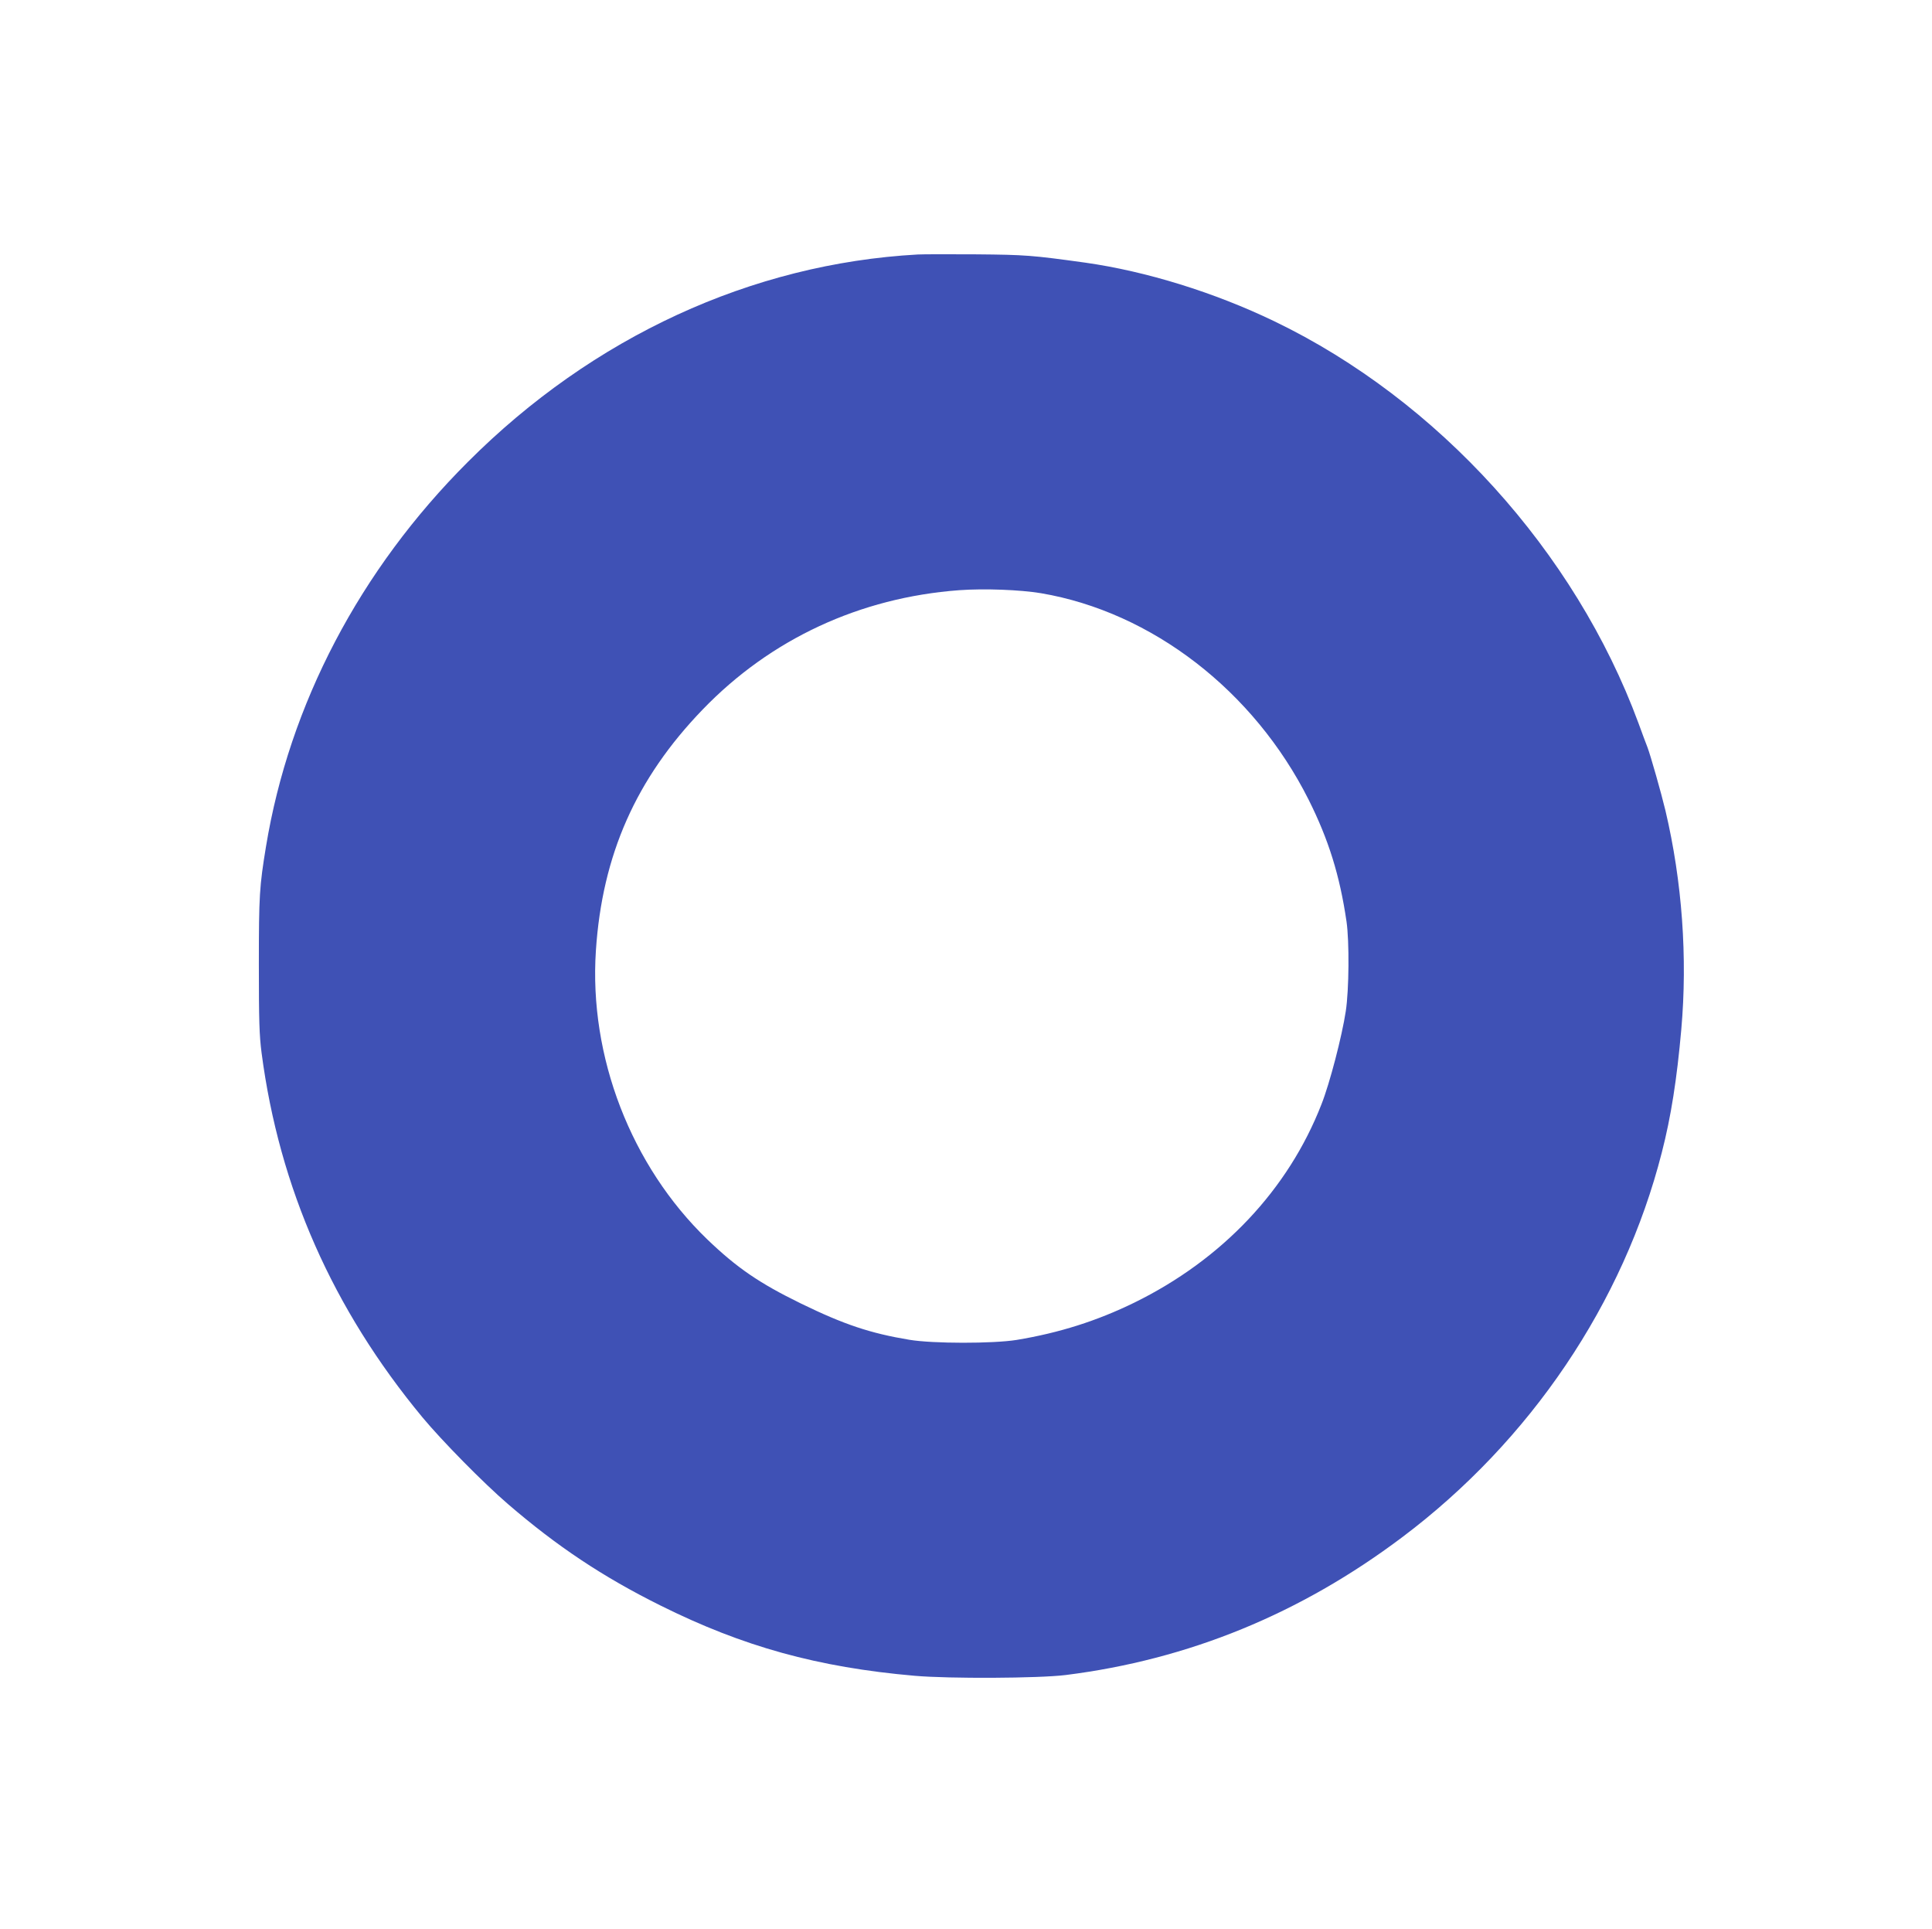 <?xml version="1.0" standalone="no"?>
<!DOCTYPE svg PUBLIC "-//W3C//DTD SVG 20010904//EN"
 "http://www.w3.org/TR/2001/REC-SVG-20010904/DTD/svg10.dtd">
<svg version="1.0" xmlns="http://www.w3.org/2000/svg"
 width="1280pt" height="1278pt" viewBox="0 0 1280 1278"
 preserveAspectRatio="xMidYMid meet">
<g transform="translate(0,1278) scale(0.1,-0.1)"
fill="#3f51b5" stroke="none">
<path d="M6080 11094 c-1101 -61 -2153 -546 -2980 -1374 -716 -715 -1183
-1606 -1338 -2550 -43 -263 -47 -321 -47 -780 0 -373 3 -468 18 -585 117 -894
471 -1697 1066 -2415 127 -153 405 -436 566 -574 325 -280 628 -482 1010 -672
548 -273 1043 -410 1685 -466 230 -20 822 -17 1000 5 814 102 1555 405 2230
913 850 639 1466 1552 1720 2549 61 237 100 487 129 815 42 476 6 979 -105
1450 -28 117 -98 363 -119 419 -8 20 -35 92 -60 161 -420 1137 -1328 2139
-2411 2661 -398 192 -851 332 -1254 389 -354 49 -395 52 -720 55 -179 1 -354
1 -390 -1z m817 -2244 c735 -125 1410 -646 1773 -1368 132 -264 206 -500 251
-807 19 -131 17 -452 -5 -595 -25 -165 -106 -477 -161 -616 -220 -565 -657
-1028 -1240 -1314 -248 -121 -496 -200 -780 -247 -157 -25 -554 -25 -710 1
-259 43 -433 101 -720 241 -274 134 -422 235 -619 424 -505 487 -785 1211
-738 1914 42 634 266 1139 707 1596 451 468 1042 742 1700 791 168 12 403 3
542 -20z"/>
</g>
</svg>
